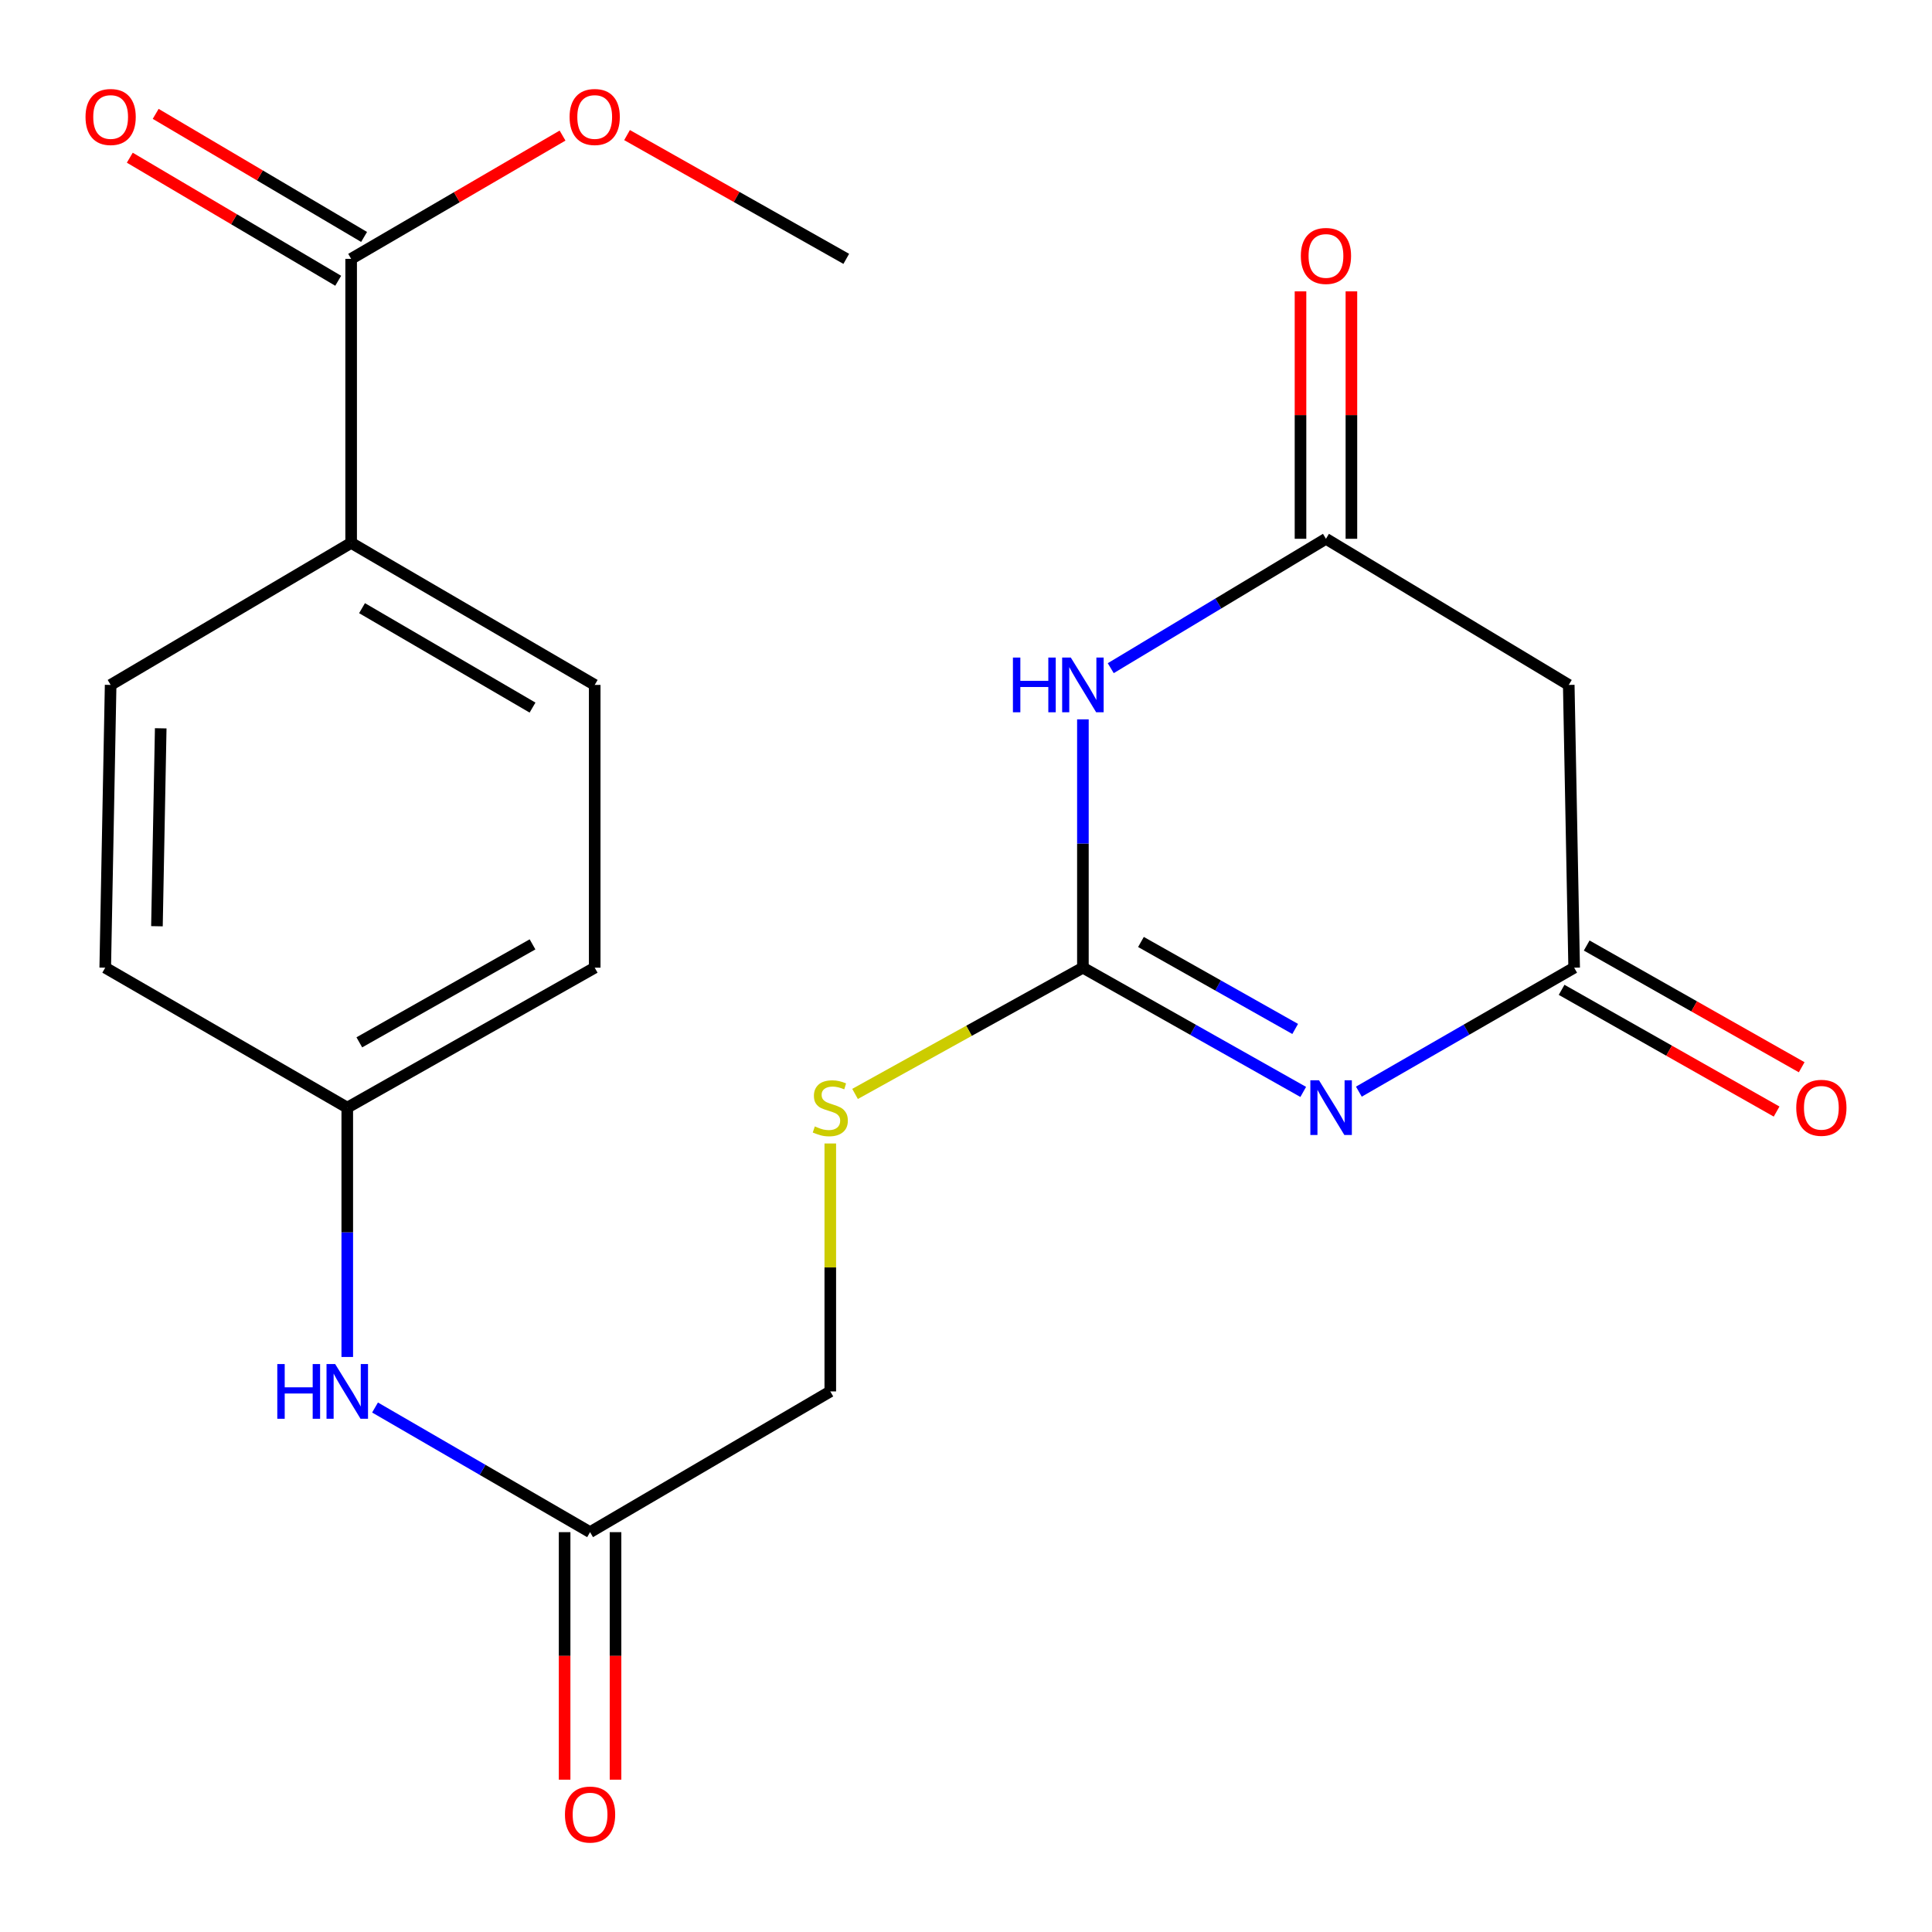 <?xml version='1.0' encoding='iso-8859-1'?>
<svg version='1.1' baseProfile='full'
              xmlns='http://www.w3.org/2000/svg'
                      xmlns:rdkit='http://www.rdkit.org/xml'
                      xmlns:xlink='http://www.w3.org/1999/xlink'
                  xml:space='preserve'
width='1000px' height='1000px' viewBox='0 0 1000 1000'>
<!-- END OF HEADER -->
<rect style='opacity:1.0;fill:#FFFFFF;stroke:none' width='1000' height='1000' x='0' y='0'> </rect>
<path class='bond-0' d='M 674.549,565.179 L 617.528,533.024' style='fill:none;fill-rule:evenodd;stroke:#0000FF;stroke-width:6px;stroke-linecap:butt;stroke-linejoin:miter;stroke-opacity:1' />
<path class='bond-0' d='M 617.528,533.024 L 560.508,500.869' style='fill:none;fill-rule:evenodd;stroke:#000000;stroke-width:6px;stroke-linecap:butt;stroke-linejoin:miter;stroke-opacity:1' />
<path class='bond-0' d='M 670.385,532.581 L 630.471,510.072' style='fill:none;fill-rule:evenodd;stroke:#0000FF;stroke-width:6px;stroke-linecap:butt;stroke-linejoin:miter;stroke-opacity:1' />
<path class='bond-0' d='M 630.471,510.072 L 590.557,487.564' style='fill:none;fill-rule:evenodd;stroke:#000000;stroke-width:6px;stroke-linecap:butt;stroke-linejoin:miter;stroke-opacity:1' />
<path class='bond-2' d='M 703.345,565.04 L 759.062,532.954' style='fill:none;fill-rule:evenodd;stroke:#0000FF;stroke-width:6px;stroke-linecap:butt;stroke-linejoin:miter;stroke-opacity:1' />
<path class='bond-2' d='M 759.062,532.954 L 814.779,500.869' style='fill:none;fill-rule:evenodd;stroke:#000000;stroke-width:6px;stroke-linecap:butt;stroke-linejoin:miter;stroke-opacity:1' />
<path class='bond-1' d='M 560.508,500.869 L 560.508,436.6' style='fill:none;fill-rule:evenodd;stroke:#000000;stroke-width:6px;stroke-linecap:butt;stroke-linejoin:miter;stroke-opacity:1' />
<path class='bond-1' d='M 560.508,436.6 L 560.508,372.332' style='fill:none;fill-rule:evenodd;stroke:#0000FF;stroke-width:6px;stroke-linecap:butt;stroke-linejoin:miter;stroke-opacity:1' />
<path class='bond-7' d='M 560.508,500.869 L 501.541,533.541' style='fill:none;fill-rule:evenodd;stroke:#000000;stroke-width:6px;stroke-linecap:butt;stroke-linejoin:miter;stroke-opacity:1' />
<path class='bond-7' d='M 501.541,533.541 L 442.574,566.213' style='fill:none;fill-rule:evenodd;stroke:#CCCC00;stroke-width:6px;stroke-linecap:butt;stroke-linejoin:miter;stroke-opacity:1' />
<path class='bond-22' d='M 574.918,345.849 L 630.615,312.363' style='fill:none;fill-rule:evenodd;stroke:#0000FF;stroke-width:6px;stroke-linecap:butt;stroke-linejoin:miter;stroke-opacity:1' />
<path class='bond-22' d='M 630.615,312.363 L 686.312,278.876' style='fill:none;fill-rule:evenodd;stroke:#000000;stroke-width:6px;stroke-linecap:butt;stroke-linejoin:miter;stroke-opacity:1' />
<path class='bond-4' d='M 814.779,500.869 L 811.983,354.513' style='fill:none;fill-rule:evenodd;stroke:#000000;stroke-width:6px;stroke-linecap:butt;stroke-linejoin:miter;stroke-opacity:1' />
<path class='bond-10' d='M 808.288,512.333 L 863.927,543.835' style='fill:none;fill-rule:evenodd;stroke:#000000;stroke-width:6px;stroke-linecap:butt;stroke-linejoin:miter;stroke-opacity:1' />
<path class='bond-10' d='M 863.927,543.835 L 919.567,575.338' style='fill:none;fill-rule:evenodd;stroke:#FF0000;stroke-width:6px;stroke-linecap:butt;stroke-linejoin:miter;stroke-opacity:1' />
<path class='bond-10' d='M 821.27,489.404 L 876.91,520.906' style='fill:none;fill-rule:evenodd;stroke:#000000;stroke-width:6px;stroke-linecap:butt;stroke-linejoin:miter;stroke-opacity:1' />
<path class='bond-10' d='M 876.91,520.906 L 932.549,552.408' style='fill:none;fill-rule:evenodd;stroke:#FF0000;stroke-width:6px;stroke-linecap:butt;stroke-linejoin:miter;stroke-opacity:1' />
<path class='bond-3' d='M 686.312,278.876 L 811.983,354.513' style='fill:none;fill-rule:evenodd;stroke:#000000;stroke-width:6px;stroke-linecap:butt;stroke-linejoin:miter;stroke-opacity:1' />
<path class='bond-11' d='M 699.486,278.876 L 699.486,214.843' style='fill:none;fill-rule:evenodd;stroke:#000000;stroke-width:6px;stroke-linecap:butt;stroke-linejoin:miter;stroke-opacity:1' />
<path class='bond-11' d='M 699.486,214.843 L 699.486,150.811' style='fill:none;fill-rule:evenodd;stroke:#FF0000;stroke-width:6px;stroke-linecap:butt;stroke-linejoin:miter;stroke-opacity:1' />
<path class='bond-11' d='M 673.137,278.876 L 673.137,214.843' style='fill:none;fill-rule:evenodd;stroke:#000000;stroke-width:6px;stroke-linecap:butt;stroke-linejoin:miter;stroke-opacity:1' />
<path class='bond-11' d='M 673.137,214.843 L 673.137,150.811' style='fill:none;fill-rule:evenodd;stroke:#FF0000;stroke-width:6px;stroke-linecap:butt;stroke-linejoin:miter;stroke-opacity:1' />
<path class='bond-5' d='M 181.752,133.984 L 181.752,280.998' style='fill:none;fill-rule:evenodd;stroke:#000000;stroke-width:6px;stroke-linecap:butt;stroke-linejoin:miter;stroke-opacity:1' />
<path class='bond-12' d='M 188.451,122.64 L 134.515,90.788' style='fill:none;fill-rule:evenodd;stroke:#000000;stroke-width:6px;stroke-linecap:butt;stroke-linejoin:miter;stroke-opacity:1' />
<path class='bond-12' d='M 134.515,90.788 L 80.579,58.937' style='fill:none;fill-rule:evenodd;stroke:#FF0000;stroke-width:6px;stroke-linecap:butt;stroke-linejoin:miter;stroke-opacity:1' />
<path class='bond-12' d='M 175.052,145.328 L 121.117,113.477' style='fill:none;fill-rule:evenodd;stroke:#000000;stroke-width:6px;stroke-linecap:butt;stroke-linejoin:miter;stroke-opacity:1' />
<path class='bond-12' d='M 121.117,113.477 L 67.181,81.625' style='fill:none;fill-rule:evenodd;stroke:#FF0000;stroke-width:6px;stroke-linecap:butt;stroke-linejoin:miter;stroke-opacity:1' />
<path class='bond-18' d='M 181.752,133.984 L 236.461,102.081' style='fill:none;fill-rule:evenodd;stroke:#000000;stroke-width:6px;stroke-linecap:butt;stroke-linejoin:miter;stroke-opacity:1' />
<path class='bond-18' d='M 236.461,102.081 L 291.17,70.178' style='fill:none;fill-rule:evenodd;stroke:#FF0000;stroke-width:6px;stroke-linecap:butt;stroke-linejoin:miter;stroke-opacity:1' />
<path class='bond-6' d='M 305.418,793.039 L 429.757,720.197' style='fill:none;fill-rule:evenodd;stroke:#000000;stroke-width:6px;stroke-linecap:butt;stroke-linejoin:miter;stroke-opacity:1' />
<path class='bond-9' d='M 305.418,793.039 L 249.768,760.783' style='fill:none;fill-rule:evenodd;stroke:#000000;stroke-width:6px;stroke-linecap:butt;stroke-linejoin:miter;stroke-opacity:1' />
<path class='bond-9' d='M 249.768,760.783 L 194.118,728.527' style='fill:none;fill-rule:evenodd;stroke:#0000FF;stroke-width:6px;stroke-linecap:butt;stroke-linejoin:miter;stroke-opacity:1' />
<path class='bond-13' d='M 292.243,793.039 L 292.243,857.099' style='fill:none;fill-rule:evenodd;stroke:#000000;stroke-width:6px;stroke-linecap:butt;stroke-linejoin:miter;stroke-opacity:1' />
<path class='bond-13' d='M 292.243,857.099 L 292.243,921.158' style='fill:none;fill-rule:evenodd;stroke:#FF0000;stroke-width:6px;stroke-linecap:butt;stroke-linejoin:miter;stroke-opacity:1' />
<path class='bond-13' d='M 318.592,793.039 L 318.592,857.099' style='fill:none;fill-rule:evenodd;stroke:#000000;stroke-width:6px;stroke-linecap:butt;stroke-linejoin:miter;stroke-opacity:1' />
<path class='bond-13' d='M 318.592,857.099 L 318.592,921.158' style='fill:none;fill-rule:evenodd;stroke:#FF0000;stroke-width:6px;stroke-linecap:butt;stroke-linejoin:miter;stroke-opacity:1' />
<path class='bond-16' d='M 429.757,591.867 L 429.757,656.032' style='fill:none;fill-rule:evenodd;stroke:#CCCC00;stroke-width:6px;stroke-linecap:butt;stroke-linejoin:miter;stroke-opacity:1' />
<path class='bond-16' d='M 429.757,656.032 L 429.757,720.197' style='fill:none;fill-rule:evenodd;stroke:#000000;stroke-width:6px;stroke-linecap:butt;stroke-linejoin:miter;stroke-opacity:1' />
<path class='bond-8' d='M 181.752,280.998 L 307.818,354.513' style='fill:none;fill-rule:evenodd;stroke:#000000;stroke-width:6px;stroke-linecap:butt;stroke-linejoin:miter;stroke-opacity:1' />
<path class='bond-8' d='M 187.388,314.788 L 275.635,366.248' style='fill:none;fill-rule:evenodd;stroke:#000000;stroke-width:6px;stroke-linecap:butt;stroke-linejoin:miter;stroke-opacity:1' />
<path class='bond-23' d='M 181.752,280.998 L 57.266,354.513' style='fill:none;fill-rule:evenodd;stroke:#000000;stroke-width:6px;stroke-linecap:butt;stroke-linejoin:miter;stroke-opacity:1' />
<path class='bond-17' d='M 179.746,702.365 L 179.746,637.84' style='fill:none;fill-rule:evenodd;stroke:#0000FF;stroke-width:6px;stroke-linecap:butt;stroke-linejoin:miter;stroke-opacity:1' />
<path class='bond-17' d='M 179.746,637.84 L 179.746,573.315' style='fill:none;fill-rule:evenodd;stroke:#000000;stroke-width:6px;stroke-linecap:butt;stroke-linejoin:miter;stroke-opacity:1' />
<path class='bond-14' d='M 307.818,354.513 L 307.818,500.869' style='fill:none;fill-rule:evenodd;stroke:#000000;stroke-width:6px;stroke-linecap:butt;stroke-linejoin:miter;stroke-opacity:1' />
<path class='bond-15' d='M 57.266,354.513 L 54.47,500.869' style='fill:none;fill-rule:evenodd;stroke:#000000;stroke-width:6px;stroke-linecap:butt;stroke-linejoin:miter;stroke-opacity:1' />
<path class='bond-15' d='M 83.191,376.97 L 81.234,479.419' style='fill:none;fill-rule:evenodd;stroke:#000000;stroke-width:6px;stroke-linecap:butt;stroke-linejoin:miter;stroke-opacity:1' />
<path class='bond-19' d='M 179.746,573.315 L 54.47,500.869' style='fill:none;fill-rule:evenodd;stroke:#000000;stroke-width:6px;stroke-linecap:butt;stroke-linejoin:miter;stroke-opacity:1' />
<path class='bond-20' d='M 179.746,573.315 L 307.818,500.869' style='fill:none;fill-rule:evenodd;stroke:#000000;stroke-width:6px;stroke-linecap:butt;stroke-linejoin:miter;stroke-opacity:1' />
<path class='bond-20' d='M 185.984,539.513 L 275.634,488.801' style='fill:none;fill-rule:evenodd;stroke:#000000;stroke-width:6px;stroke-linecap:butt;stroke-linejoin:miter;stroke-opacity:1' />
<path class='bond-21' d='M 324.557,69.92 L 381.292,101.952' style='fill:none;fill-rule:evenodd;stroke:#FF0000;stroke-width:6px;stroke-linecap:butt;stroke-linejoin:miter;stroke-opacity:1' />
<path class='bond-21' d='M 381.292,101.952 L 438.028,133.984' style='fill:none;fill-rule:evenodd;stroke:#000000;stroke-width:6px;stroke-linecap:butt;stroke-linejoin:miter;stroke-opacity:1' />
<path  class='atom-0' d='M 682.716 559.155
L 691.996 574.155
Q 692.916 575.635, 694.396 578.315
Q 695.876 580.995, 695.956 581.155
L 695.956 559.155
L 699.716 559.155
L 699.716 587.475
L 695.836 587.475
L 685.876 571.075
Q 684.716 569.155, 683.476 566.955
Q 682.276 564.755, 681.916 564.075
L 681.916 587.475
L 678.236 587.475
L 678.236 559.155
L 682.716 559.155
' fill='#0000FF'/>
<path  class='atom-2' d='M 524.288 340.353
L 528.128 340.353
L 528.128 352.393
L 542.608 352.393
L 542.608 340.353
L 546.448 340.353
L 546.448 368.673
L 542.608 368.673
L 542.608 355.593
L 528.128 355.593
L 528.128 368.673
L 524.288 368.673
L 524.288 340.353
' fill='#0000FF'/>
<path  class='atom-2' d='M 554.248 340.353
L 563.528 355.353
Q 564.448 356.833, 565.928 359.513
Q 567.408 362.193, 567.488 362.353
L 567.488 340.353
L 571.248 340.353
L 571.248 368.673
L 567.368 368.673
L 557.408 352.273
Q 556.248 350.353, 555.008 348.153
Q 553.808 345.953, 553.448 345.273
L 553.448 368.673
L 549.768 368.673
L 549.768 340.353
L 554.248 340.353
' fill='#0000FF'/>
<path  class='atom-8' d='M 421.757 583.035
Q 422.077 583.155, 423.397 583.715
Q 424.717 584.275, 426.157 584.635
Q 427.637 584.955, 429.077 584.955
Q 431.757 584.955, 433.317 583.675
Q 434.877 582.355, 434.877 580.075
Q 434.877 578.515, 434.077 577.555
Q 433.317 576.595, 432.117 576.075
Q 430.917 575.555, 428.917 574.955
Q 426.397 574.195, 424.877 573.475
Q 423.397 572.755, 422.317 571.235
Q 421.277 569.715, 421.277 567.155
Q 421.277 563.595, 423.677 561.395
Q 426.117 559.195, 430.917 559.195
Q 434.197 559.195, 437.917 560.755
L 436.997 563.835
Q 433.597 562.435, 431.037 562.435
Q 428.277 562.435, 426.757 563.595
Q 425.237 564.715, 425.277 566.675
Q 425.277 568.195, 426.037 569.115
Q 426.837 570.035, 427.957 570.555
Q 429.117 571.075, 431.037 571.675
Q 433.597 572.475, 435.117 573.275
Q 436.637 574.075, 437.717 575.715
Q 438.837 577.315, 438.837 580.075
Q 438.837 583.995, 436.197 586.115
Q 433.597 588.195, 429.237 588.195
Q 426.717 588.195, 424.797 587.635
Q 422.917 587.115, 420.677 586.195
L 421.757 583.035
' fill='#CCCC00'/>
<path  class='atom-10' d='M 143.526 706.037
L 147.366 706.037
L 147.366 718.077
L 161.846 718.077
L 161.846 706.037
L 165.686 706.037
L 165.686 734.357
L 161.846 734.357
L 161.846 721.277
L 147.366 721.277
L 147.366 734.357
L 143.526 734.357
L 143.526 706.037
' fill='#0000FF'/>
<path  class='atom-10' d='M 173.486 706.037
L 182.766 721.037
Q 183.686 722.517, 185.166 725.197
Q 186.646 727.877, 186.726 728.037
L 186.726 706.037
L 190.486 706.037
L 190.486 734.357
L 186.606 734.357
L 176.646 717.957
Q 175.486 716.037, 174.246 713.837
Q 173.046 711.637, 172.686 710.957
L 172.686 734.357
L 169.006 734.357
L 169.006 706.037
L 173.486 706.037
' fill='#0000FF'/>
<path  class='atom-11' d='M 929.734 573.395
Q 929.734 566.595, 933.094 562.795
Q 936.454 558.995, 942.734 558.995
Q 949.014 558.995, 952.374 562.795
Q 955.734 566.595, 955.734 573.395
Q 955.734 580.275, 952.334 584.195
Q 948.934 588.075, 942.734 588.075
Q 936.494 588.075, 933.094 584.195
Q 929.734 580.315, 929.734 573.395
M 942.734 584.875
Q 947.054 584.875, 949.374 581.995
Q 951.734 579.075, 951.734 573.395
Q 951.734 567.835, 949.374 565.035
Q 947.054 562.195, 942.734 562.195
Q 938.414 562.195, 936.054 564.995
Q 933.734 567.795, 933.734 573.395
Q 933.734 579.115, 936.054 581.995
Q 938.414 584.875, 942.734 584.875
' fill='#FF0000'/>
<path  class='atom-12' d='M 673.312 132.468
Q 673.312 125.668, 676.672 121.868
Q 680.032 118.068, 686.312 118.068
Q 692.592 118.068, 695.952 121.868
Q 699.312 125.668, 699.312 132.468
Q 699.312 139.348, 695.912 143.268
Q 692.512 147.148, 686.312 147.148
Q 680.072 147.148, 676.672 143.268
Q 673.312 139.388, 673.312 132.468
M 686.312 143.948
Q 690.632 143.948, 692.952 141.068
Q 695.312 138.148, 695.312 132.468
Q 695.312 126.908, 692.952 124.108
Q 690.632 121.268, 686.312 121.268
Q 681.992 121.268, 679.632 124.068
Q 677.312 126.868, 677.312 132.468
Q 677.312 138.188, 679.632 141.068
Q 681.992 143.948, 686.312 143.948
' fill='#FF0000'/>
<path  class='atom-13' d='M 44.266 60.549
Q 44.266 53.749, 47.626 49.949
Q 50.986 46.149, 57.266 46.149
Q 63.546 46.149, 66.906 49.949
Q 70.266 53.749, 70.266 60.549
Q 70.266 67.429, 66.866 71.349
Q 63.466 75.229, 57.266 75.229
Q 51.026 75.229, 47.626 71.349
Q 44.266 67.469, 44.266 60.549
M 57.266 72.029
Q 61.586 72.029, 63.906 69.149
Q 66.266 66.229, 66.266 60.549
Q 66.266 54.989, 63.906 52.189
Q 61.586 49.349, 57.266 49.349
Q 52.946 49.349, 50.586 52.149
Q 48.266 54.949, 48.266 60.549
Q 48.266 66.269, 50.586 69.149
Q 52.946 72.029, 57.266 72.029
' fill='#FF0000'/>
<path  class='atom-14' d='M 292.418 939.211
Q 292.418 932.411, 295.778 928.611
Q 299.138 924.811, 305.418 924.811
Q 311.698 924.811, 315.058 928.611
Q 318.418 932.411, 318.418 939.211
Q 318.418 946.091, 315.018 950.011
Q 311.618 953.891, 305.418 953.891
Q 299.178 953.891, 295.778 950.011
Q 292.418 946.131, 292.418 939.211
M 305.418 950.691
Q 309.738 950.691, 312.058 947.811
Q 314.418 944.891, 314.418 939.211
Q 314.418 933.651, 312.058 930.851
Q 309.738 928.011, 305.418 928.011
Q 301.098 928.011, 298.738 930.811
Q 296.418 933.611, 296.418 939.211
Q 296.418 944.931, 298.738 947.811
Q 301.098 950.691, 305.418 950.691
' fill='#FF0000'/>
<path  class='atom-19' d='M 294.818 60.549
Q 294.818 53.749, 298.178 49.949
Q 301.538 46.149, 307.818 46.149
Q 314.098 46.149, 317.458 49.949
Q 320.818 53.749, 320.818 60.549
Q 320.818 67.429, 317.418 71.349
Q 314.018 75.229, 307.818 75.229
Q 301.578 75.229, 298.178 71.349
Q 294.818 67.469, 294.818 60.549
M 307.818 72.029
Q 312.138 72.029, 314.458 69.149
Q 316.818 66.229, 316.818 60.549
Q 316.818 54.989, 314.458 52.189
Q 312.138 49.349, 307.818 49.349
Q 303.498 49.349, 301.138 52.149
Q 298.818 54.949, 298.818 60.549
Q 298.818 66.269, 301.138 69.149
Q 303.498 72.029, 307.818 72.029
' fill='#FF0000'/>
</svg>
